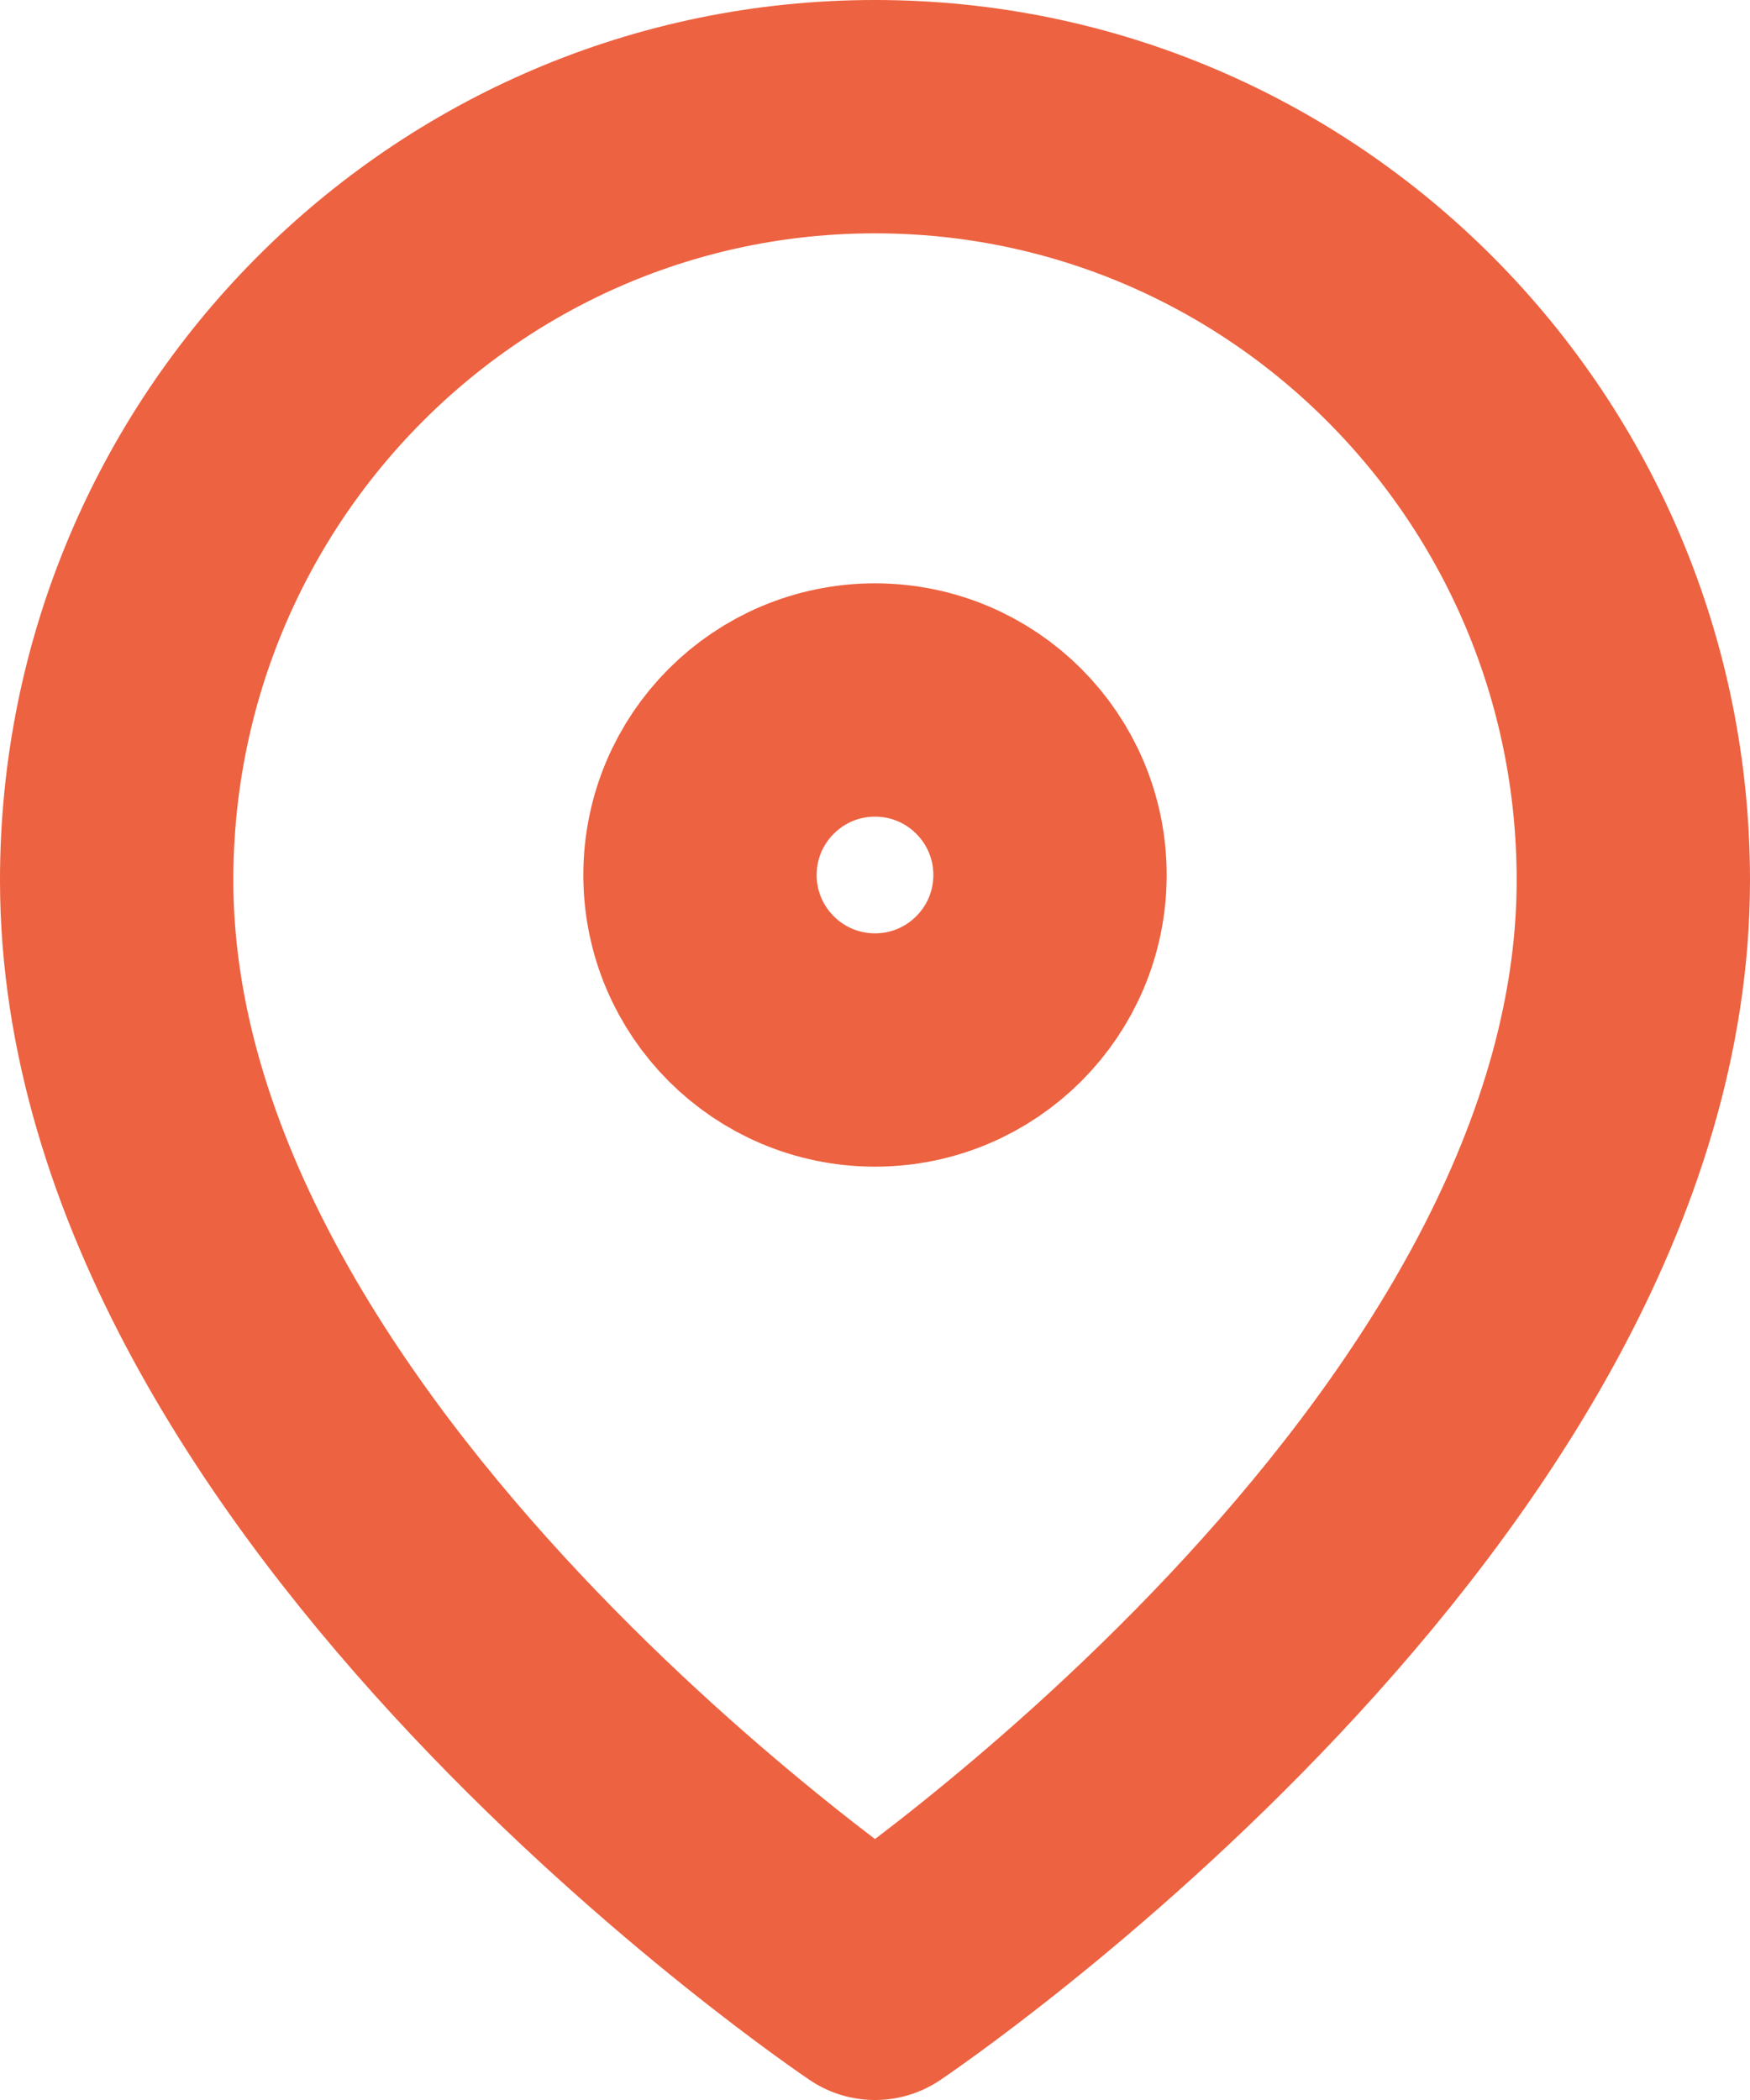 <svg xmlns="http://www.w3.org/2000/svg" width="15" height="18" viewBox="0 0 15 18">
    <g fill="none" fill-rule="evenodd" stroke="#ED6240" stroke-linecap="round" stroke-linejoin="round" stroke-width="2" transform="translate(1 1)">
        <path d="M13 6.545C13 11.636 6.5 16 6.5 16S0 11.636 0 6.545C0 2.93 2.91 0 6.5 0S13 2.93 13 6.545z"/>
        <circle cx="6.5" cy="6.5" r="1.5"/>
    </g>
</svg>
